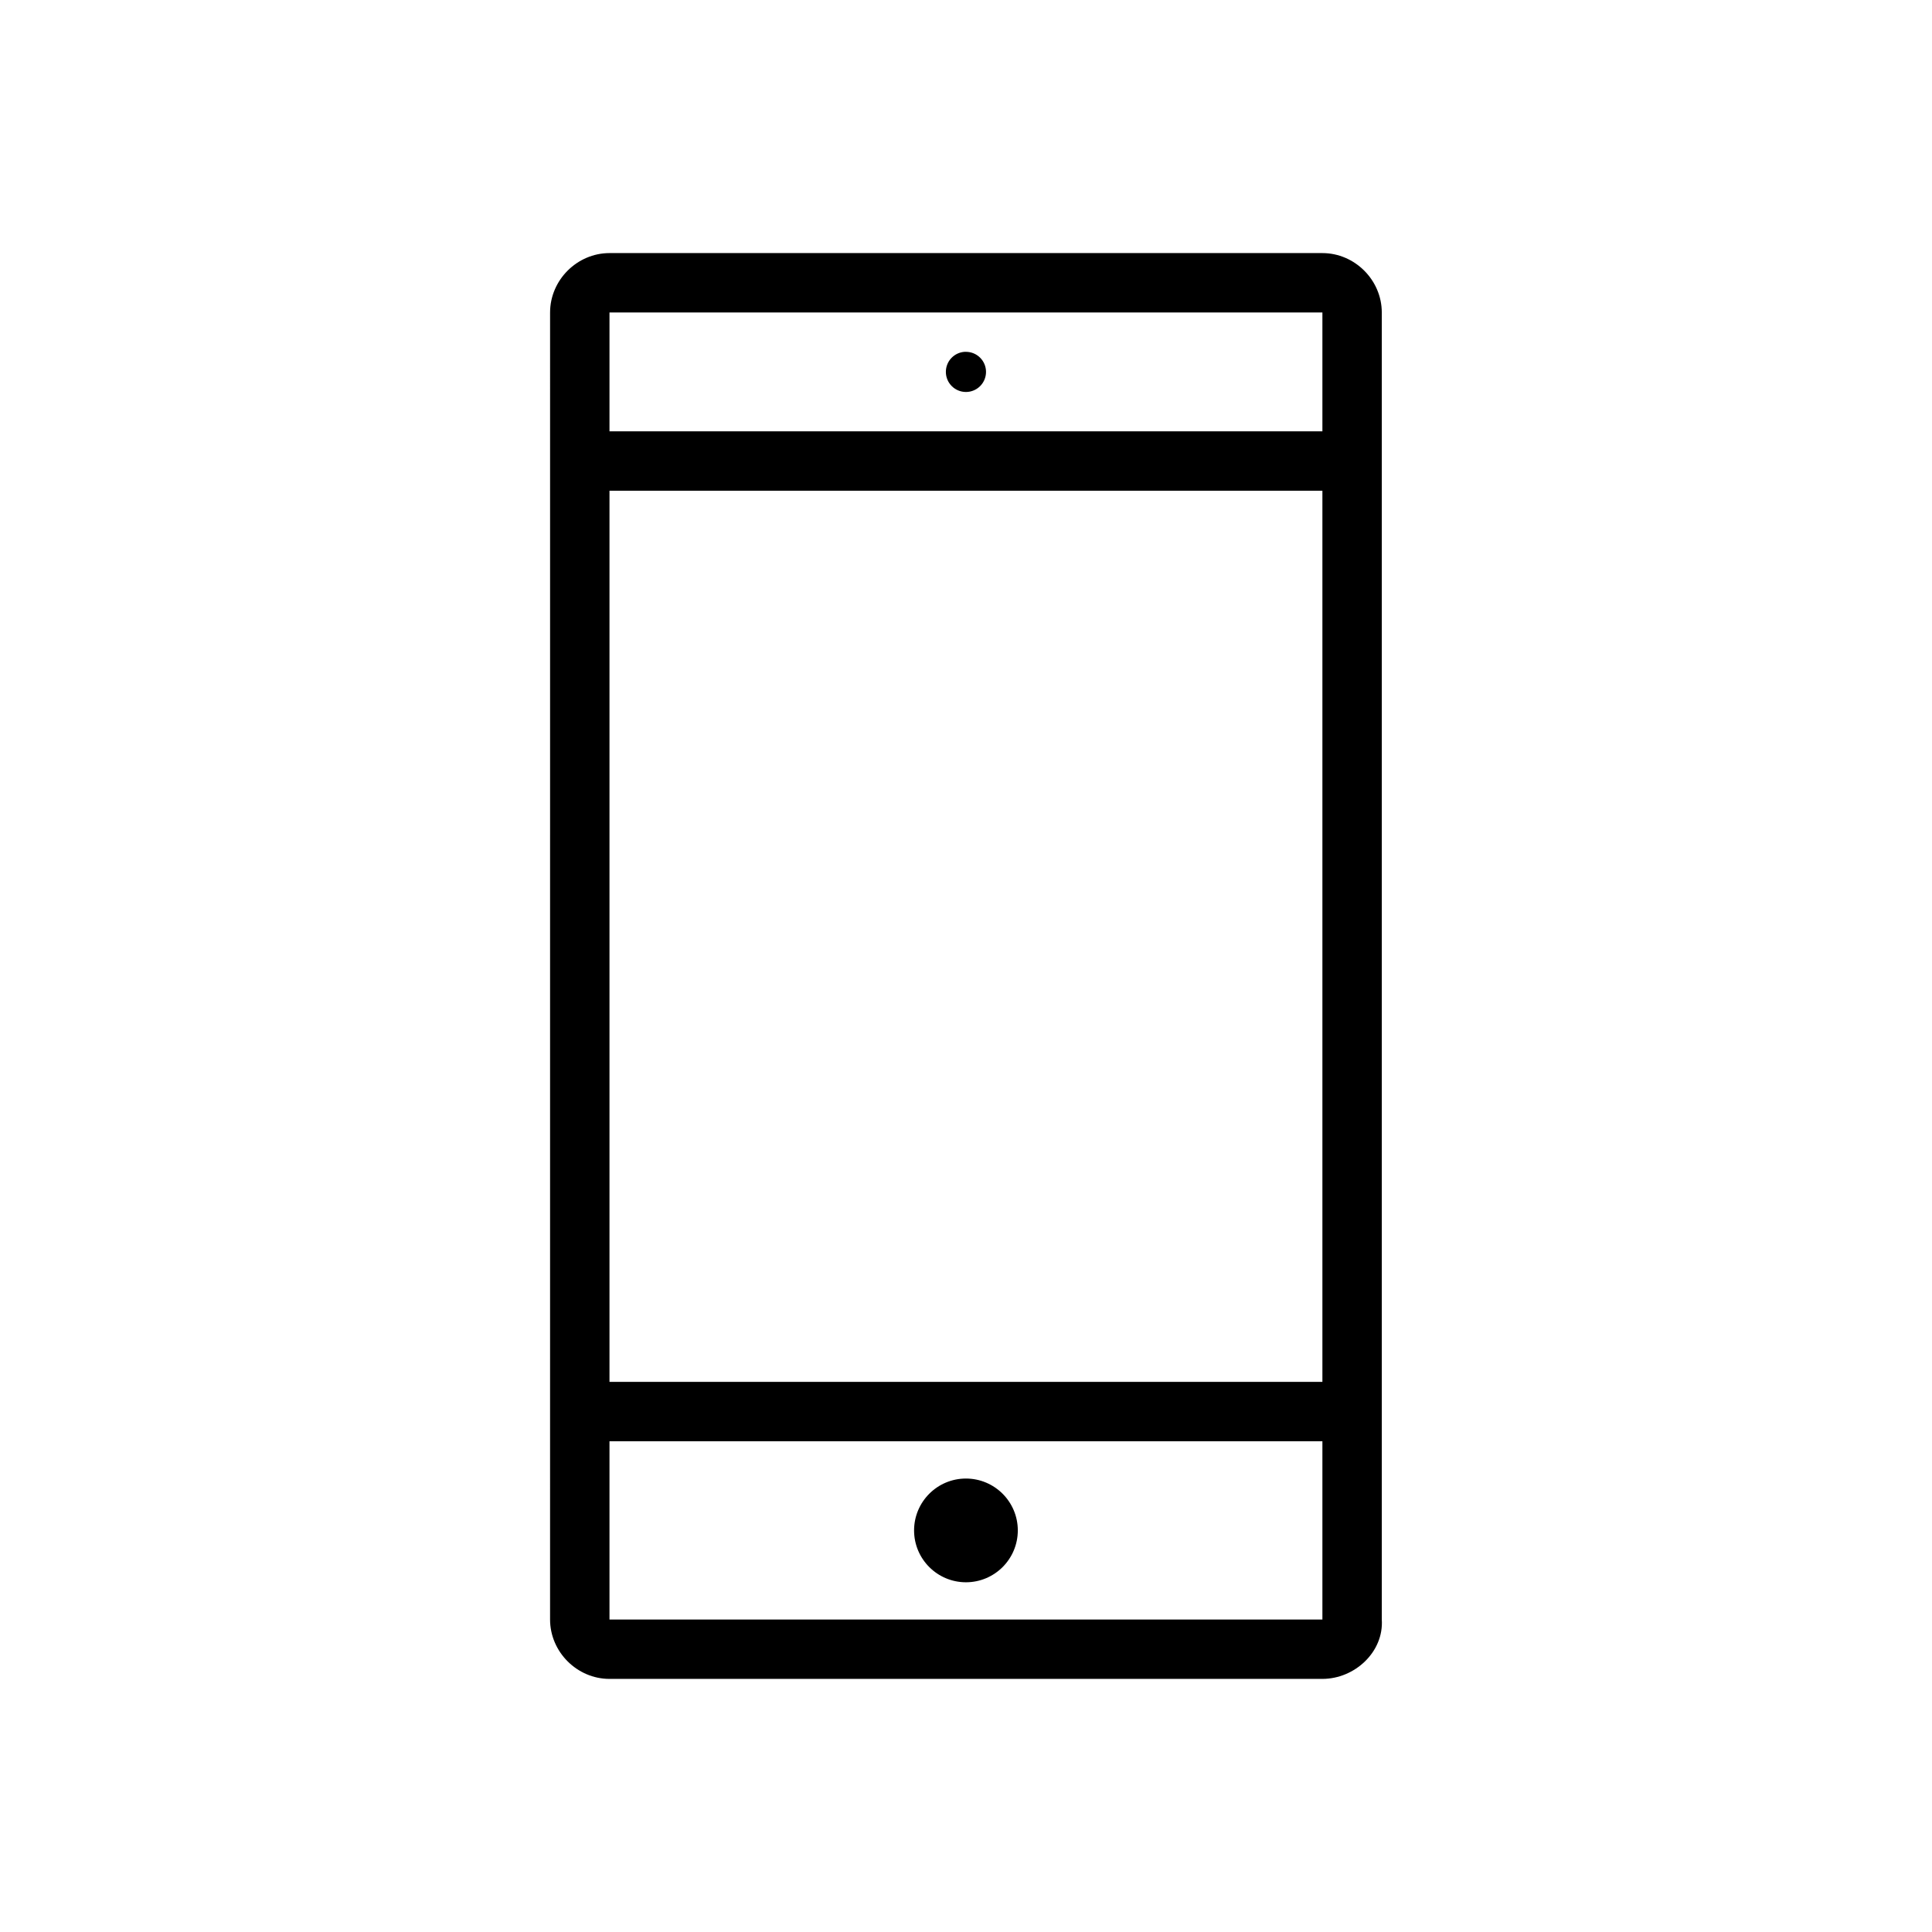 <?xml version="1.0" encoding="UTF-8"?>
<!-- Uploaded to: SVG Repo, www.svgrepo.com, Generator: SVG Repo Mixer Tools -->
<svg fill="#000000" width="800px" height="800px" version="1.1" viewBox="144 144 512 512" xmlns="http://www.w3.org/2000/svg">
 <path d="m305.52 211.07c-8.586 0-15.742 7.156-15.742 15.742l-0.004 346.37c0 8.586 7.156 15.742 15.742 15.742h188.93c8.586 0 16.32-7.176 15.742-15.742v-346.37c0-8.586-7.156-15.742-15.742-15.742h-188.93zm0 15.742h188.93v31.488h-188.93zm94.094 10.426c-2.793 0.195-4.957 2.519-4.949 5.32 0 2.938 2.383 5.32 5.32 5.32s5.32-2.383 5.32-5.32-2.383-5.32-5.32-5.32c-0.125-0.004-0.246-0.004-0.367 0zm-94.094 36.809h188.93v236.16h-188.93zm0 251.91h188.93v47.23h-188.93zm94.465 9.871c-7.59 0.004-13.738 6.156-13.746 13.746 0.004 7.59 6.156 13.738 13.746 13.746 7.59-0.004 13.738-6.156 13.746-13.746-0.004-7.59-6.156-13.738-13.746-13.746z"/>
</svg>